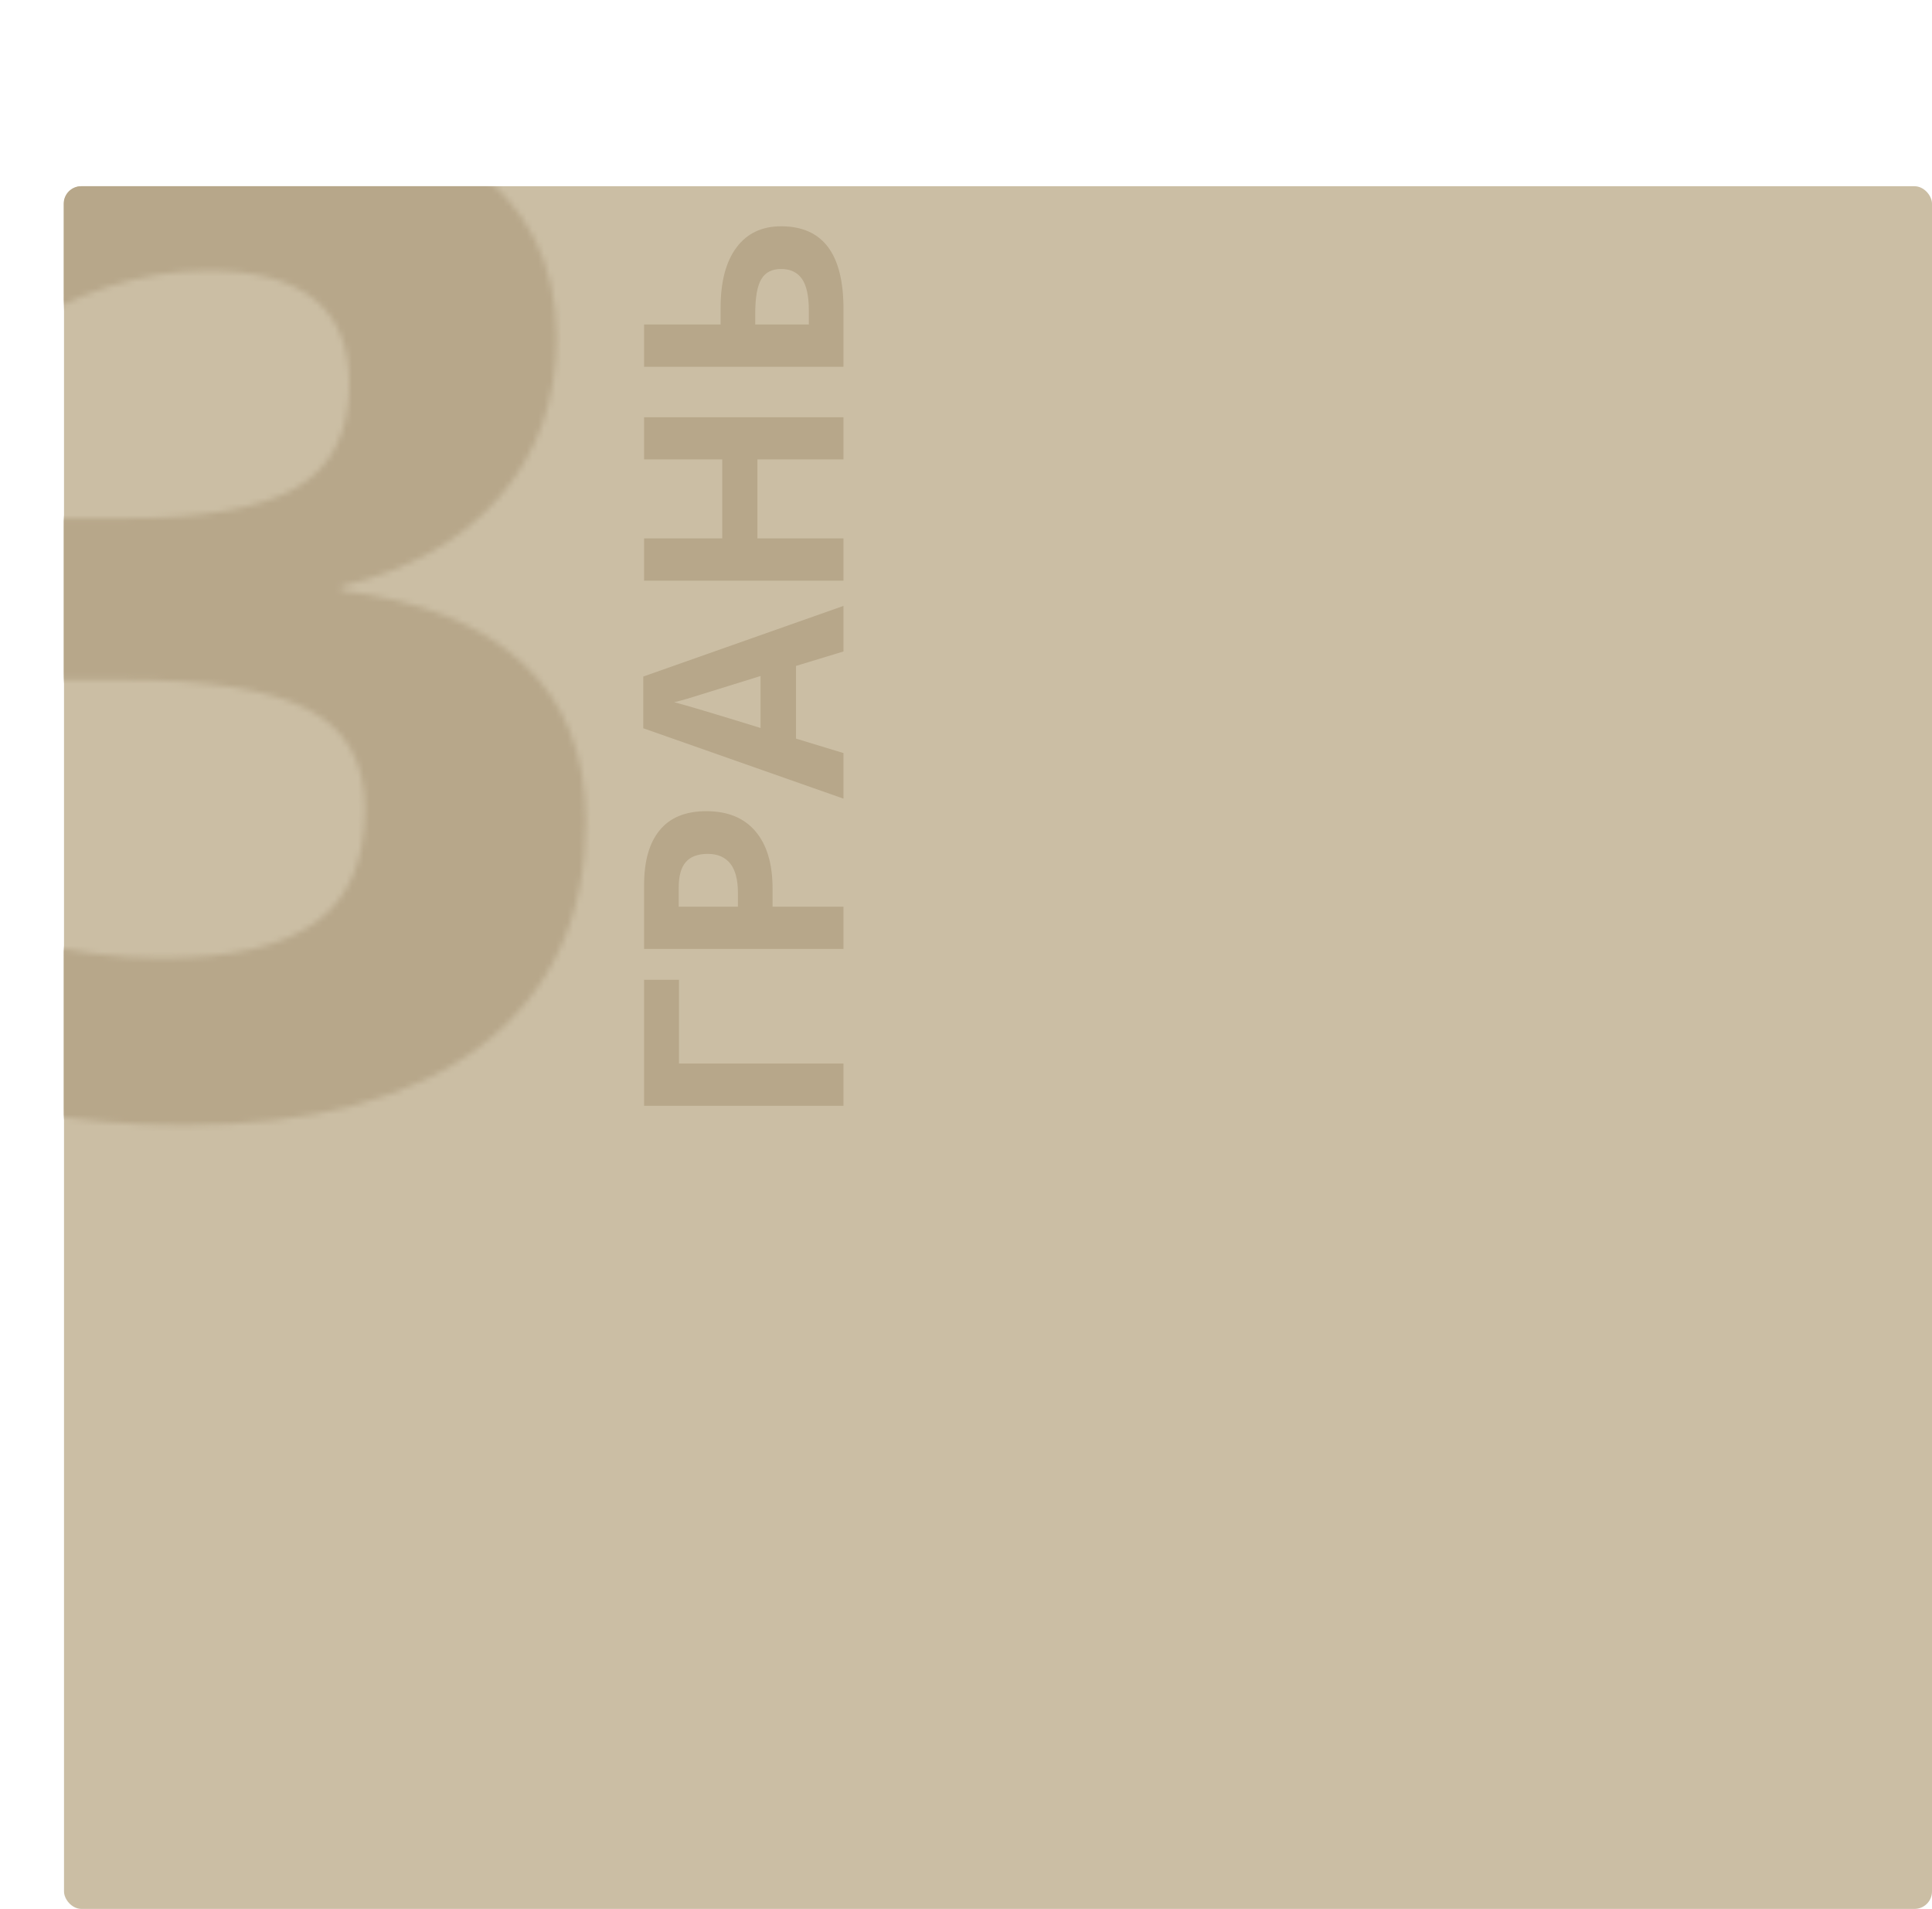 <?xml version="1.0" encoding="UTF-8"?> <svg xmlns="http://www.w3.org/2000/svg" width="332" height="328" viewBox="0 0 332 328" fill="none"> <rect x="11" y="32" width="321" height="296" rx="3" fill="#CBBEA4"></rect> <path d="M110.68 168.352H116.68V182.742H144.945V190.008H110.68V168.352ZM126.805 155.789V153.398C126.805 151.164 126.367 149.492 125.492 148.383C124.602 147.273 123.312 146.719 121.625 146.719C119.922 146.719 118.664 147.188 117.852 148.125C117.039 149.047 116.633 150.5 116.633 152.484V155.789H126.805ZM121.367 139.383C125.055 139.383 127.875 140.539 129.828 142.852C131.781 145.148 132.758 148.422 132.758 152.672V155.789H144.945V163.055H110.68V152.109C110.68 147.953 111.578 144.797 113.375 142.641C115.156 140.469 117.82 139.383 121.367 139.383ZM144.945 111.938L136.789 114.422V126.914L144.945 129.398V137.227L110.539 125.133V116.25L144.945 104.109V111.938ZM130.695 116.156C123.305 118.453 119.125 119.75 118.156 120.047C117.188 120.328 116.422 120.531 115.859 120.656C117.859 121.172 122.805 122.648 130.695 125.086V116.156ZM144.945 71.695V78.938H130.156V92.508H144.945V99.773H110.68V92.508H124.109V78.938H110.68V71.695H144.945ZM134.234 38.883C141.375 38.883 144.945 43.602 144.945 53.039V63.023H110.68V55.758H123.828V52.898C123.828 48.43 124.734 44.977 126.547 42.539C128.359 40.102 130.922 38.883 134.234 38.883ZM138.992 55.758V53.32C138.992 50.867 138.602 49.07 137.82 47.93C137.023 46.789 135.828 46.219 134.234 46.219C132.656 46.219 131.523 46.797 130.836 47.953C130.133 49.109 129.781 51.094 129.781 53.906V55.758H138.992Z" fill="#B7A78A"></path> <mask id="mask0" mask-type="alpha" maskUnits="userSpaceOnUse" x="-18" y="17" width="119" height="177"> <path d="M95.641 57.992C95.641 68.695 92.398 77.797 85.914 85.297C79.43 92.797 70.328 97.953 58.609 100.766V101.469C72.438 103.188 82.906 107.406 90.016 114.125C97.125 120.766 100.68 129.75 100.68 141.078C100.68 157.562 94.703 170.414 82.75 179.633C70.797 188.773 53.727 193.344 31.539 193.344C12.945 193.344 -3.539 190.258 -17.914 184.086V153.266C-11.273 156.625 -3.969 159.359 4 161.469C11.969 163.578 19.859 164.633 27.672 164.633C39.625 164.633 48.453 162.602 54.156 158.539C59.859 154.477 62.711 147.953 62.711 138.969C62.711 130.922 59.43 125.219 52.867 121.859C46.305 118.5 35.836 116.82 21.461 116.82H8.453V89.047H21.695C34.977 89.047 44.664 87.328 50.758 83.891C56.93 80.375 60.016 74.398 60.016 65.961C60.016 52.992 51.891 46.508 35.641 46.508C30.016 46.508 24.273 47.445 18.414 49.32C12.633 51.195 6.188 54.438 -0.922 59.047L-17.68 34.086C-2.055 22.836 16.578 17.211 38.219 17.211C55.953 17.211 69.938 20.805 80.172 27.992C90.484 35.18 95.641 45.18 95.641 57.992Z" fill="#B7A78A"></path> </mask> <g mask="url(#mask0)"> <path d="M10.945 35C10.945 33.343 12.289 32 13.945 32H574.945C576.602 32 577.945 33.343 577.945 35V339C577.945 340.657 576.602 342 574.945 342H13.945C12.288 342 10.945 340.657 10.945 339V35Z" fill="#B7A78A"></path> </g> </svg> 